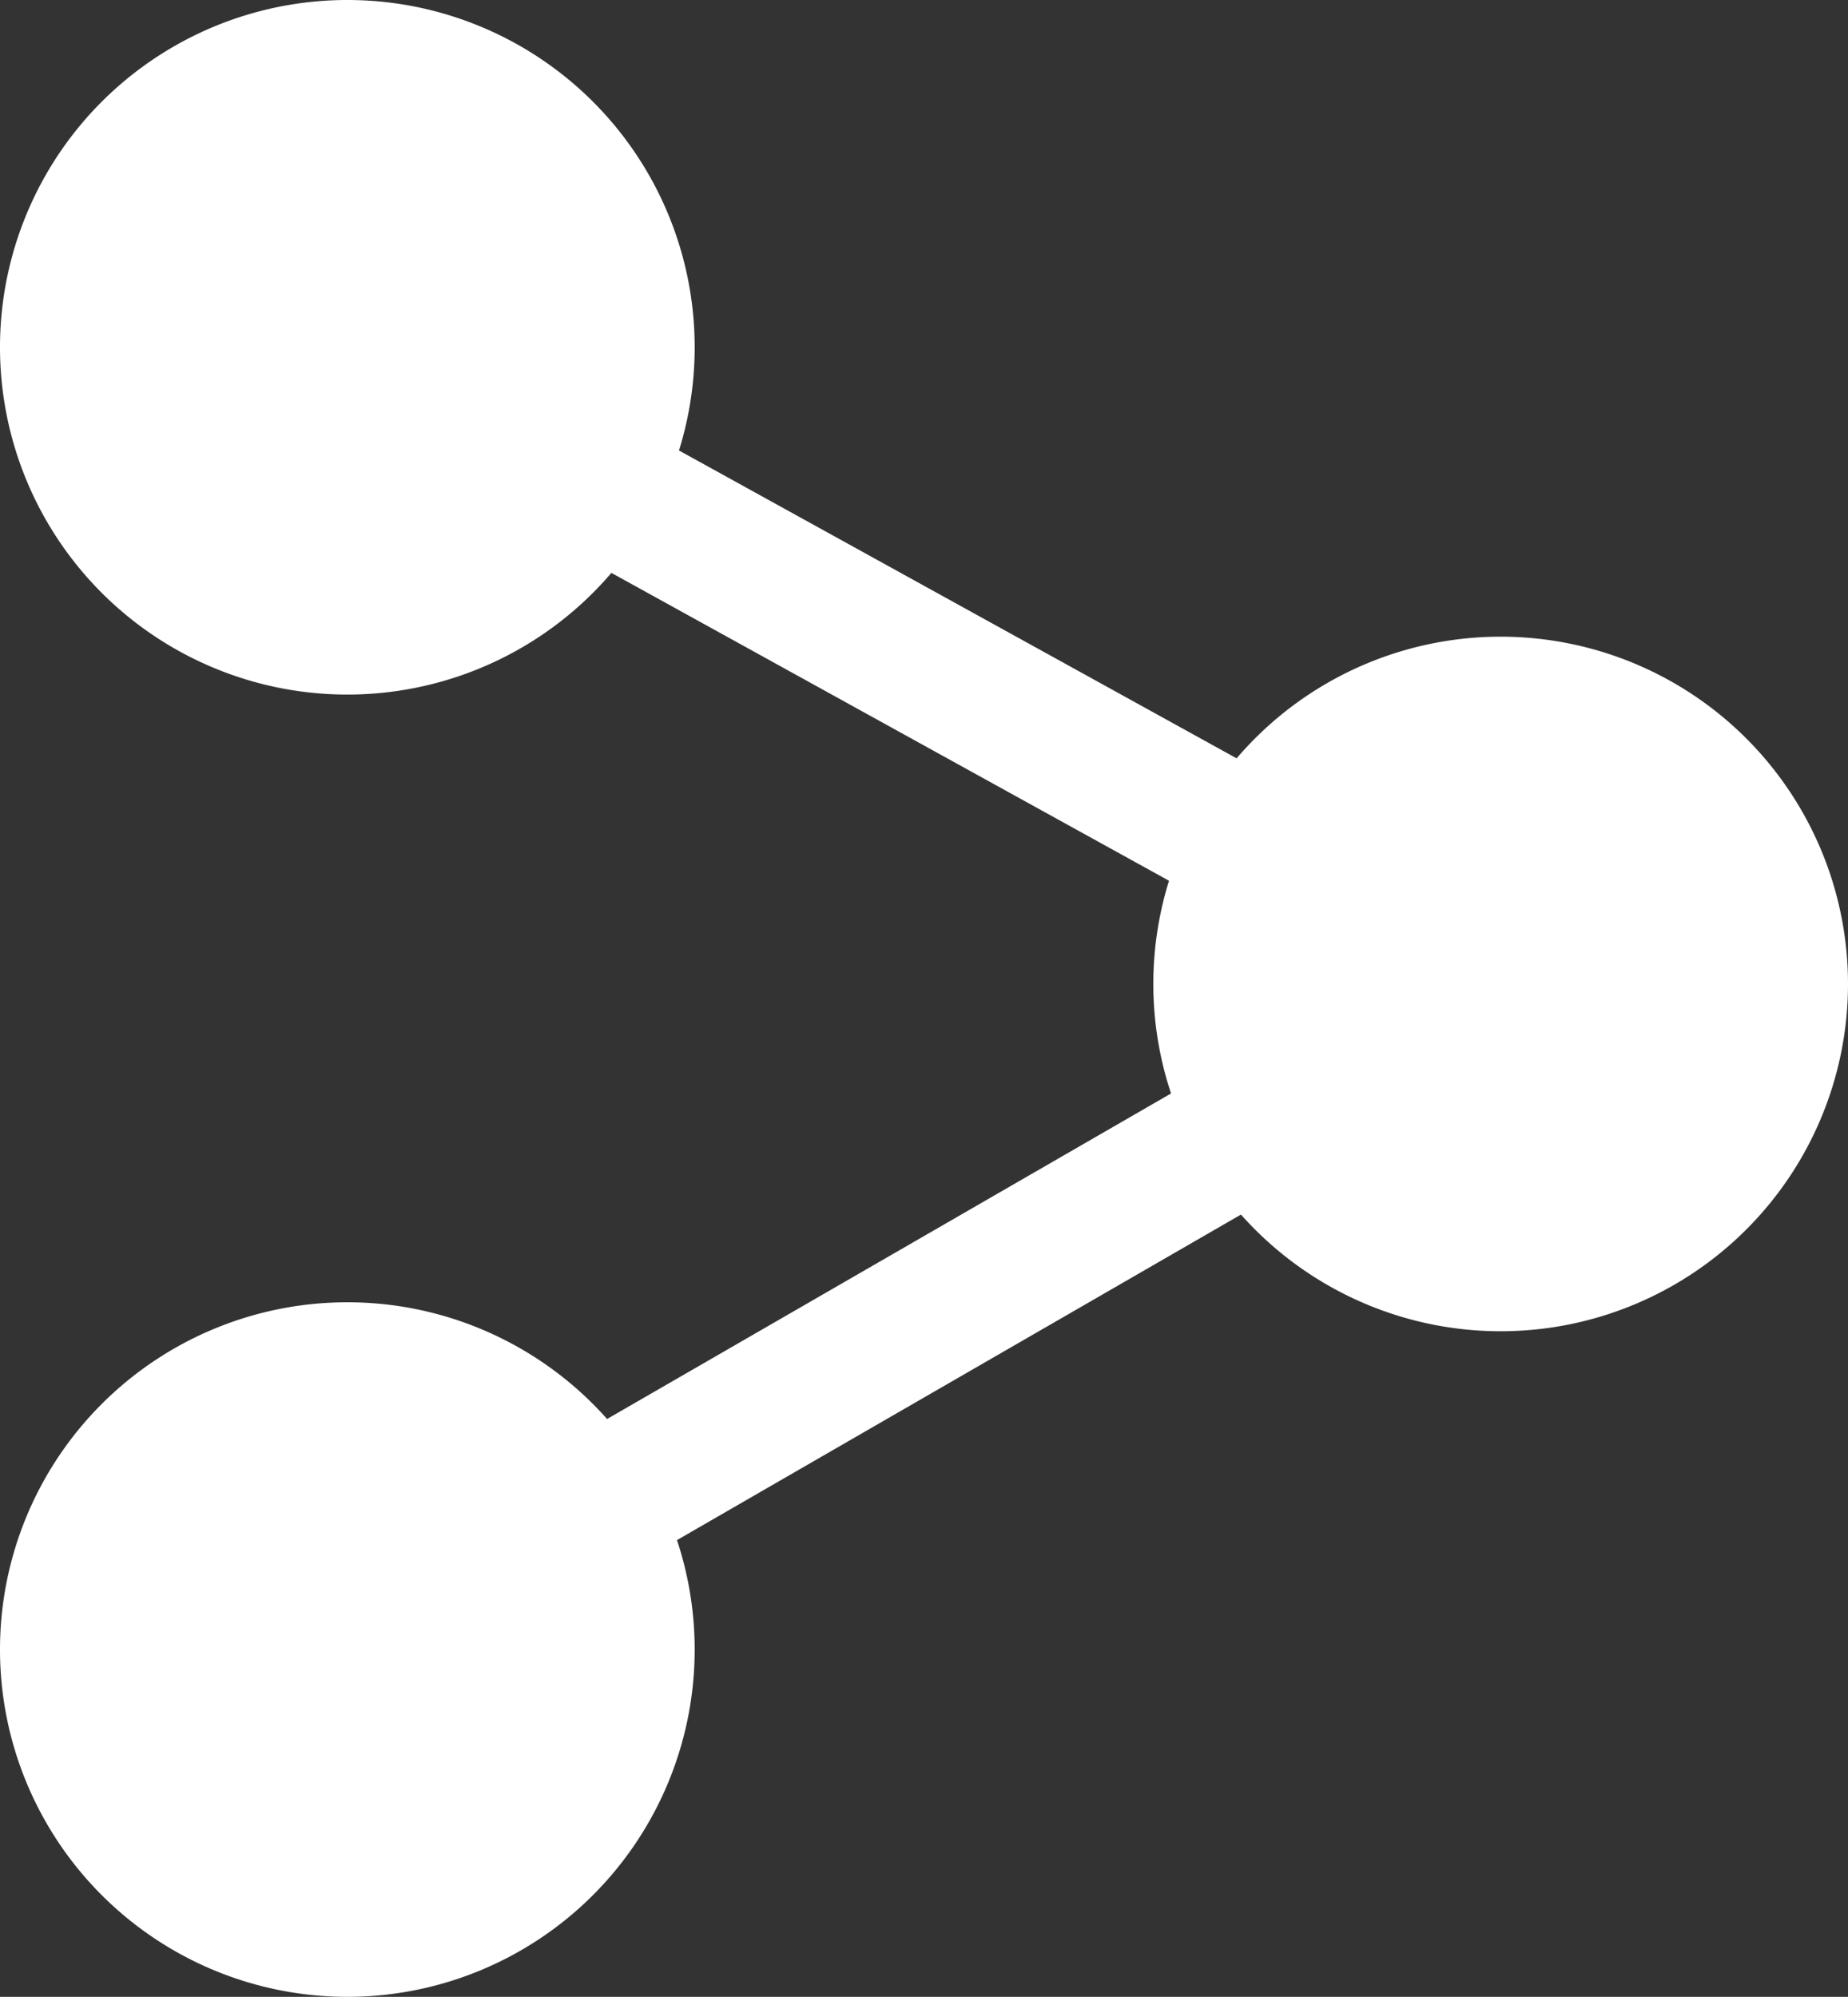 <svg xmlns="http://www.w3.org/2000/svg" width="35.519" height="38.386" viewBox="0 0 35.519 38.386"><rect x="0" y="0" width="35.519" height="38.386" fill="#333333" stroke="none"/><defs><style>.cls-1{fill:#fff;}.cls-2{fill:none;stroke:#fff;stroke-miterlimit:10;stroke-width:2.688px;}</style></defs><g id="レイヤー_2" data-name="レイヤー 2"><g id="サイド"><path class="cls-1" d="M13.352,6.676A6.676,6.676,0,1,1,6.677,0,6.675,6.675,0,0,1,13.352,6.676Z"/><path class="cls-1" d="M35.519,18.915a6.676,6.676,0,1,1-6.677-6.676A6.677,6.677,0,0,1,35.519,18.915Z"/><path class="cls-1" d="M13.352,31.71a6.676,6.676,0,1,1-6.676-6.676A6.676,6.676,0,0,1,13.352,31.71Z"/><polyline class="cls-2" points="6.677 6.676 28.842 18.915 6.677 31.711"/></g></g></svg>